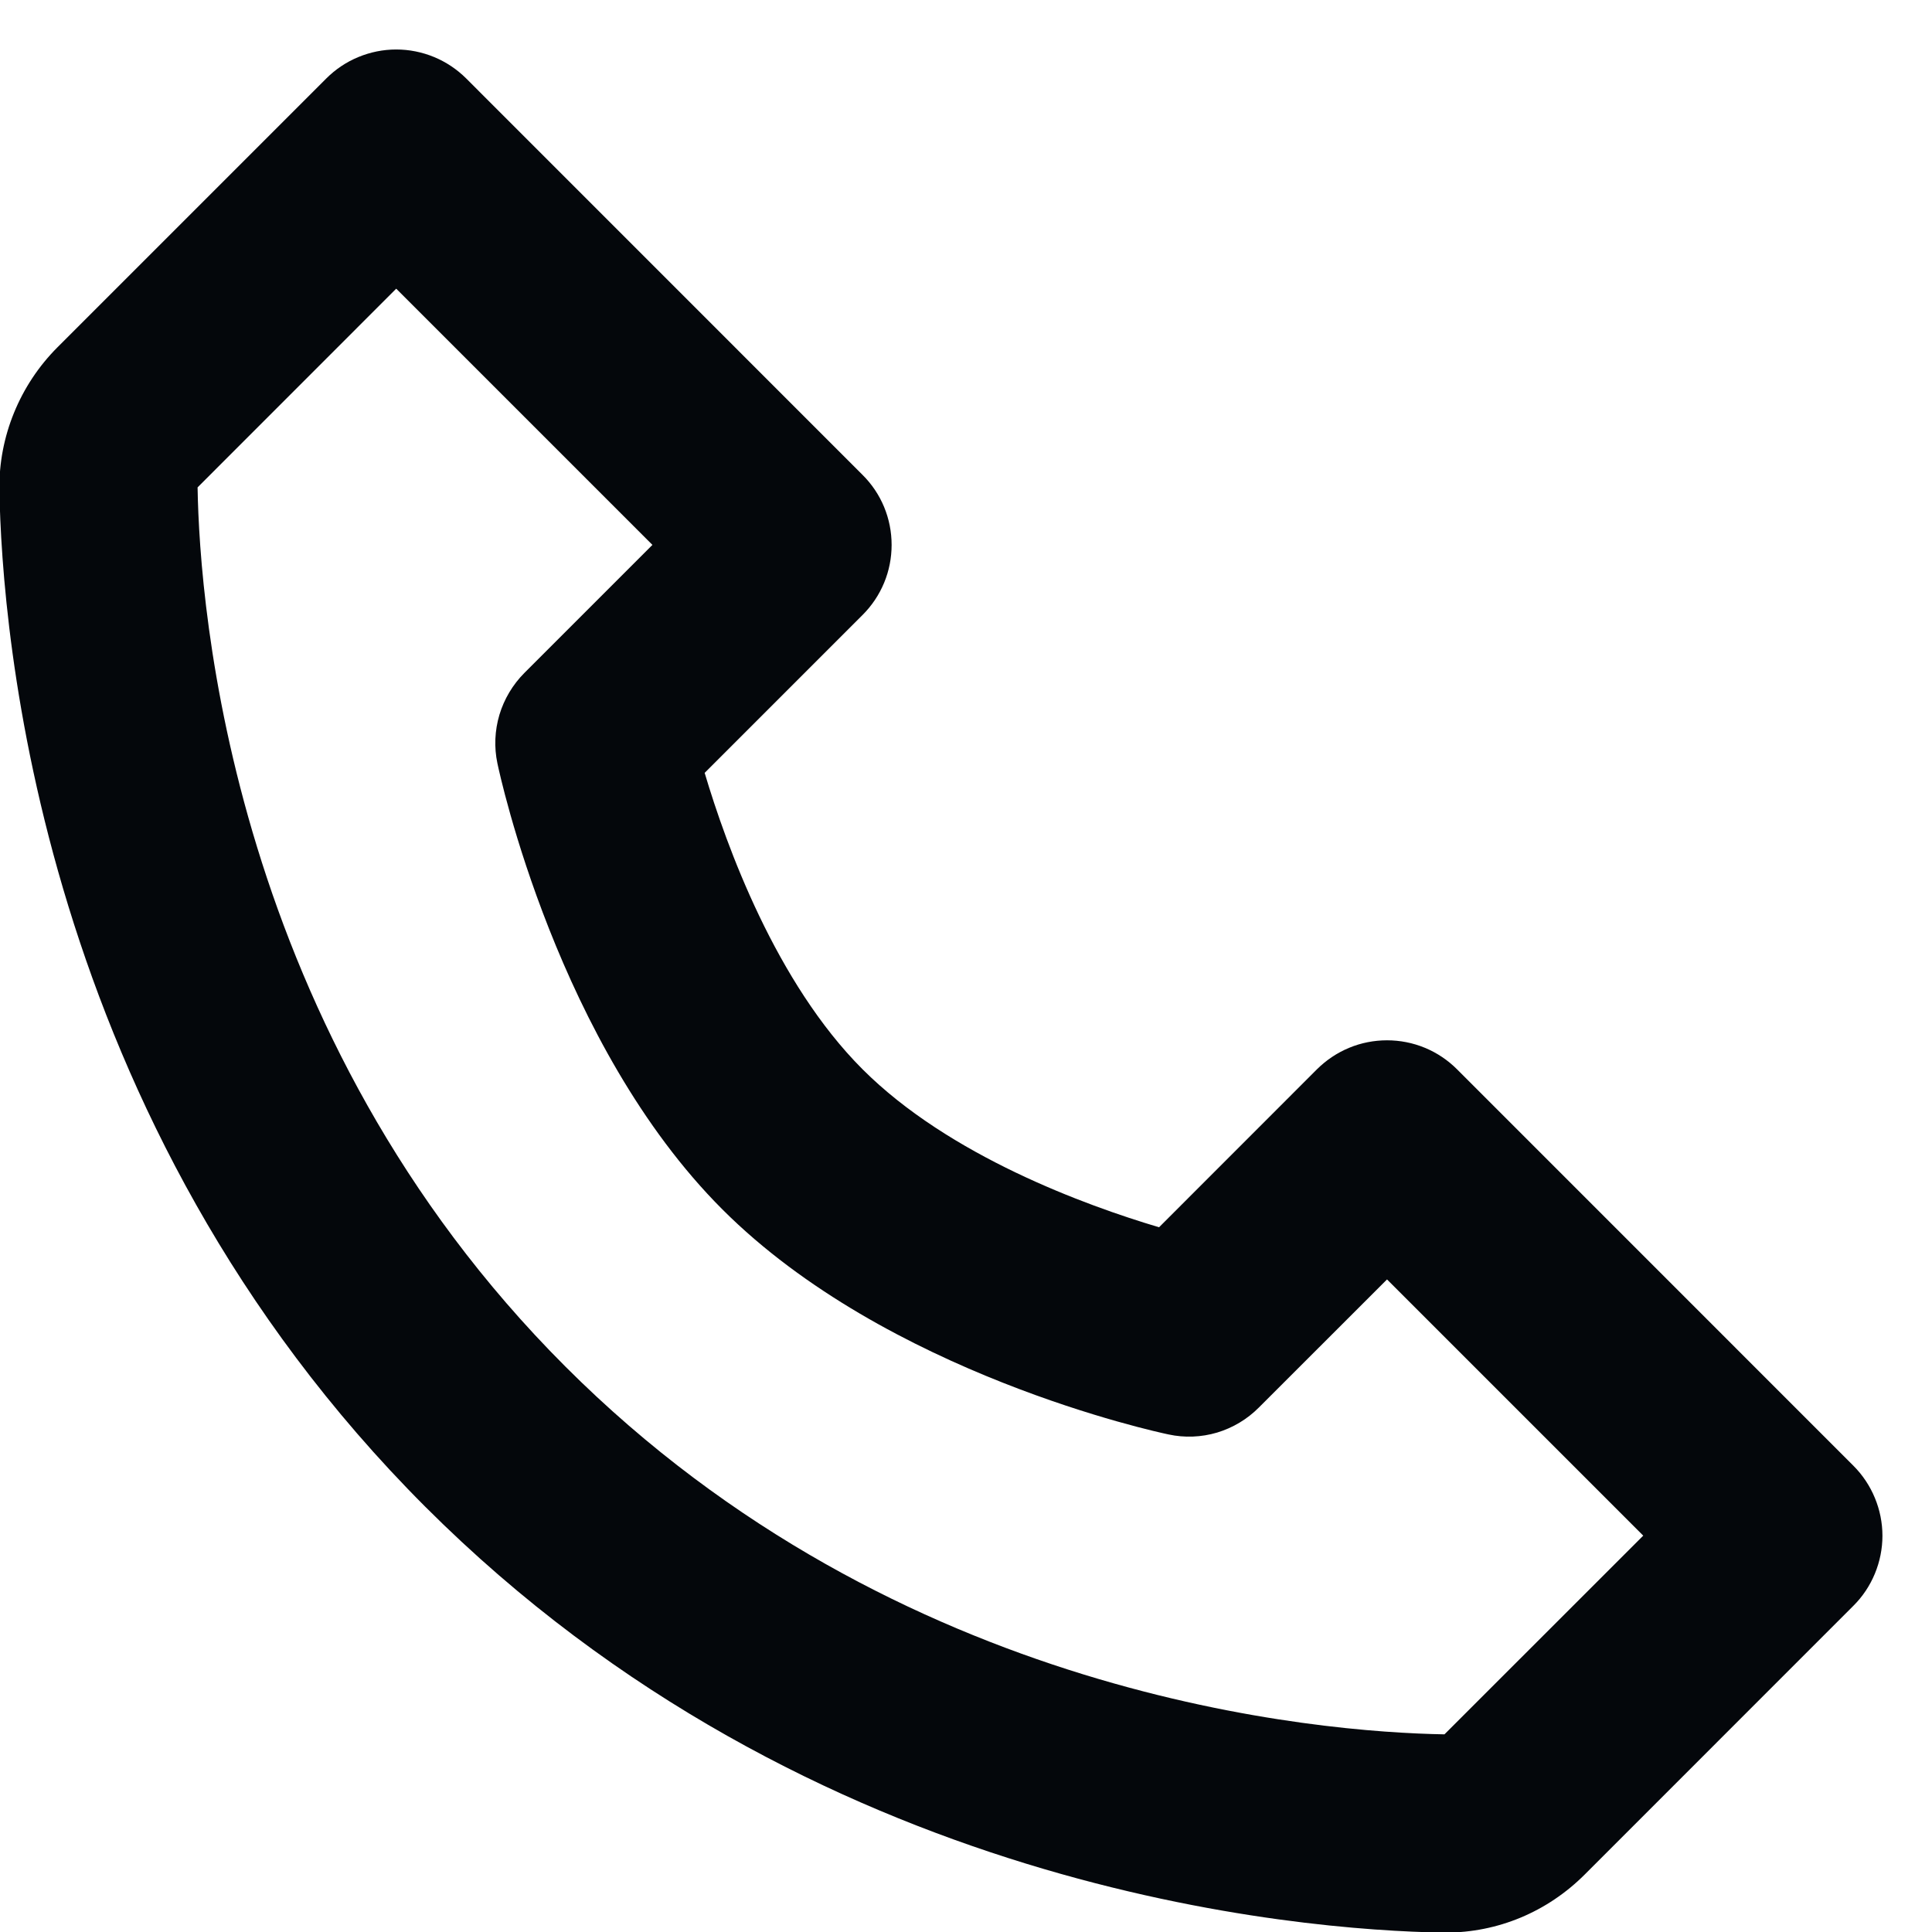 <svg width="26" height="26" viewBox="0 0 26 26" fill="none" xmlns="http://www.w3.org/2000/svg">
<path d="M19.608 14.39C19.485 14.267 19.338 14.168 19.176 14.101C19.014 14.034 18.841 14 18.666 14C18.491 14 18.317 14.034 18.156 14.101C17.994 14.168 17.847 14.267 17.723 14.39L15.598 16.516C14.613 16.223 12.774 15.556 11.608 14.39C10.443 13.225 9.776 11.386 9.483 10.401L11.608 8.276C11.732 8.152 11.831 8.005 11.898 7.843C11.965 7.682 11.999 7.508 11.999 7.333C11.999 7.158 11.965 6.985 11.898 6.823C11.831 6.661 11.732 6.514 11.608 6.391L6.275 1.057C6.151 0.933 6.004 0.835 5.843 0.768C5.681 0.701 5.508 0.666 5.332 0.666C5.157 0.666 4.984 0.701 4.822 0.768C4.66 0.835 4.514 0.933 4.39 1.057L0.774 4.673C0.267 5.18 -0.018 5.876 -0.008 6.587C0.023 8.485 0.526 15.08 5.723 20.277C10.921 25.474 17.515 25.976 19.415 26.008H19.453C20.157 26.008 20.822 25.73 21.326 25.227L24.942 21.61C25.066 21.487 25.164 21.34 25.231 21.178C25.298 21.016 25.333 20.843 25.333 20.668C25.333 20.493 25.298 20.319 25.231 20.158C25.164 19.996 25.066 19.849 24.942 19.725L19.608 14.39ZM19.439 23.34C17.775 23.312 12.082 22.865 7.608 18.39C3.12 13.902 2.686 8.189 2.659 6.559L5.332 3.885L8.78 7.333L7.056 9.057C6.9 9.214 6.785 9.407 6.721 9.619C6.658 9.832 6.648 10.056 6.694 10.273C6.726 10.427 7.508 14.062 9.722 16.276C11.935 18.489 15.571 19.272 15.725 19.304C15.941 19.351 16.166 19.342 16.379 19.279C16.591 19.215 16.784 19.1 16.941 18.942L18.666 17.218L22.114 20.666L19.439 23.34Z" fill="#04070B"/>
</svg>
